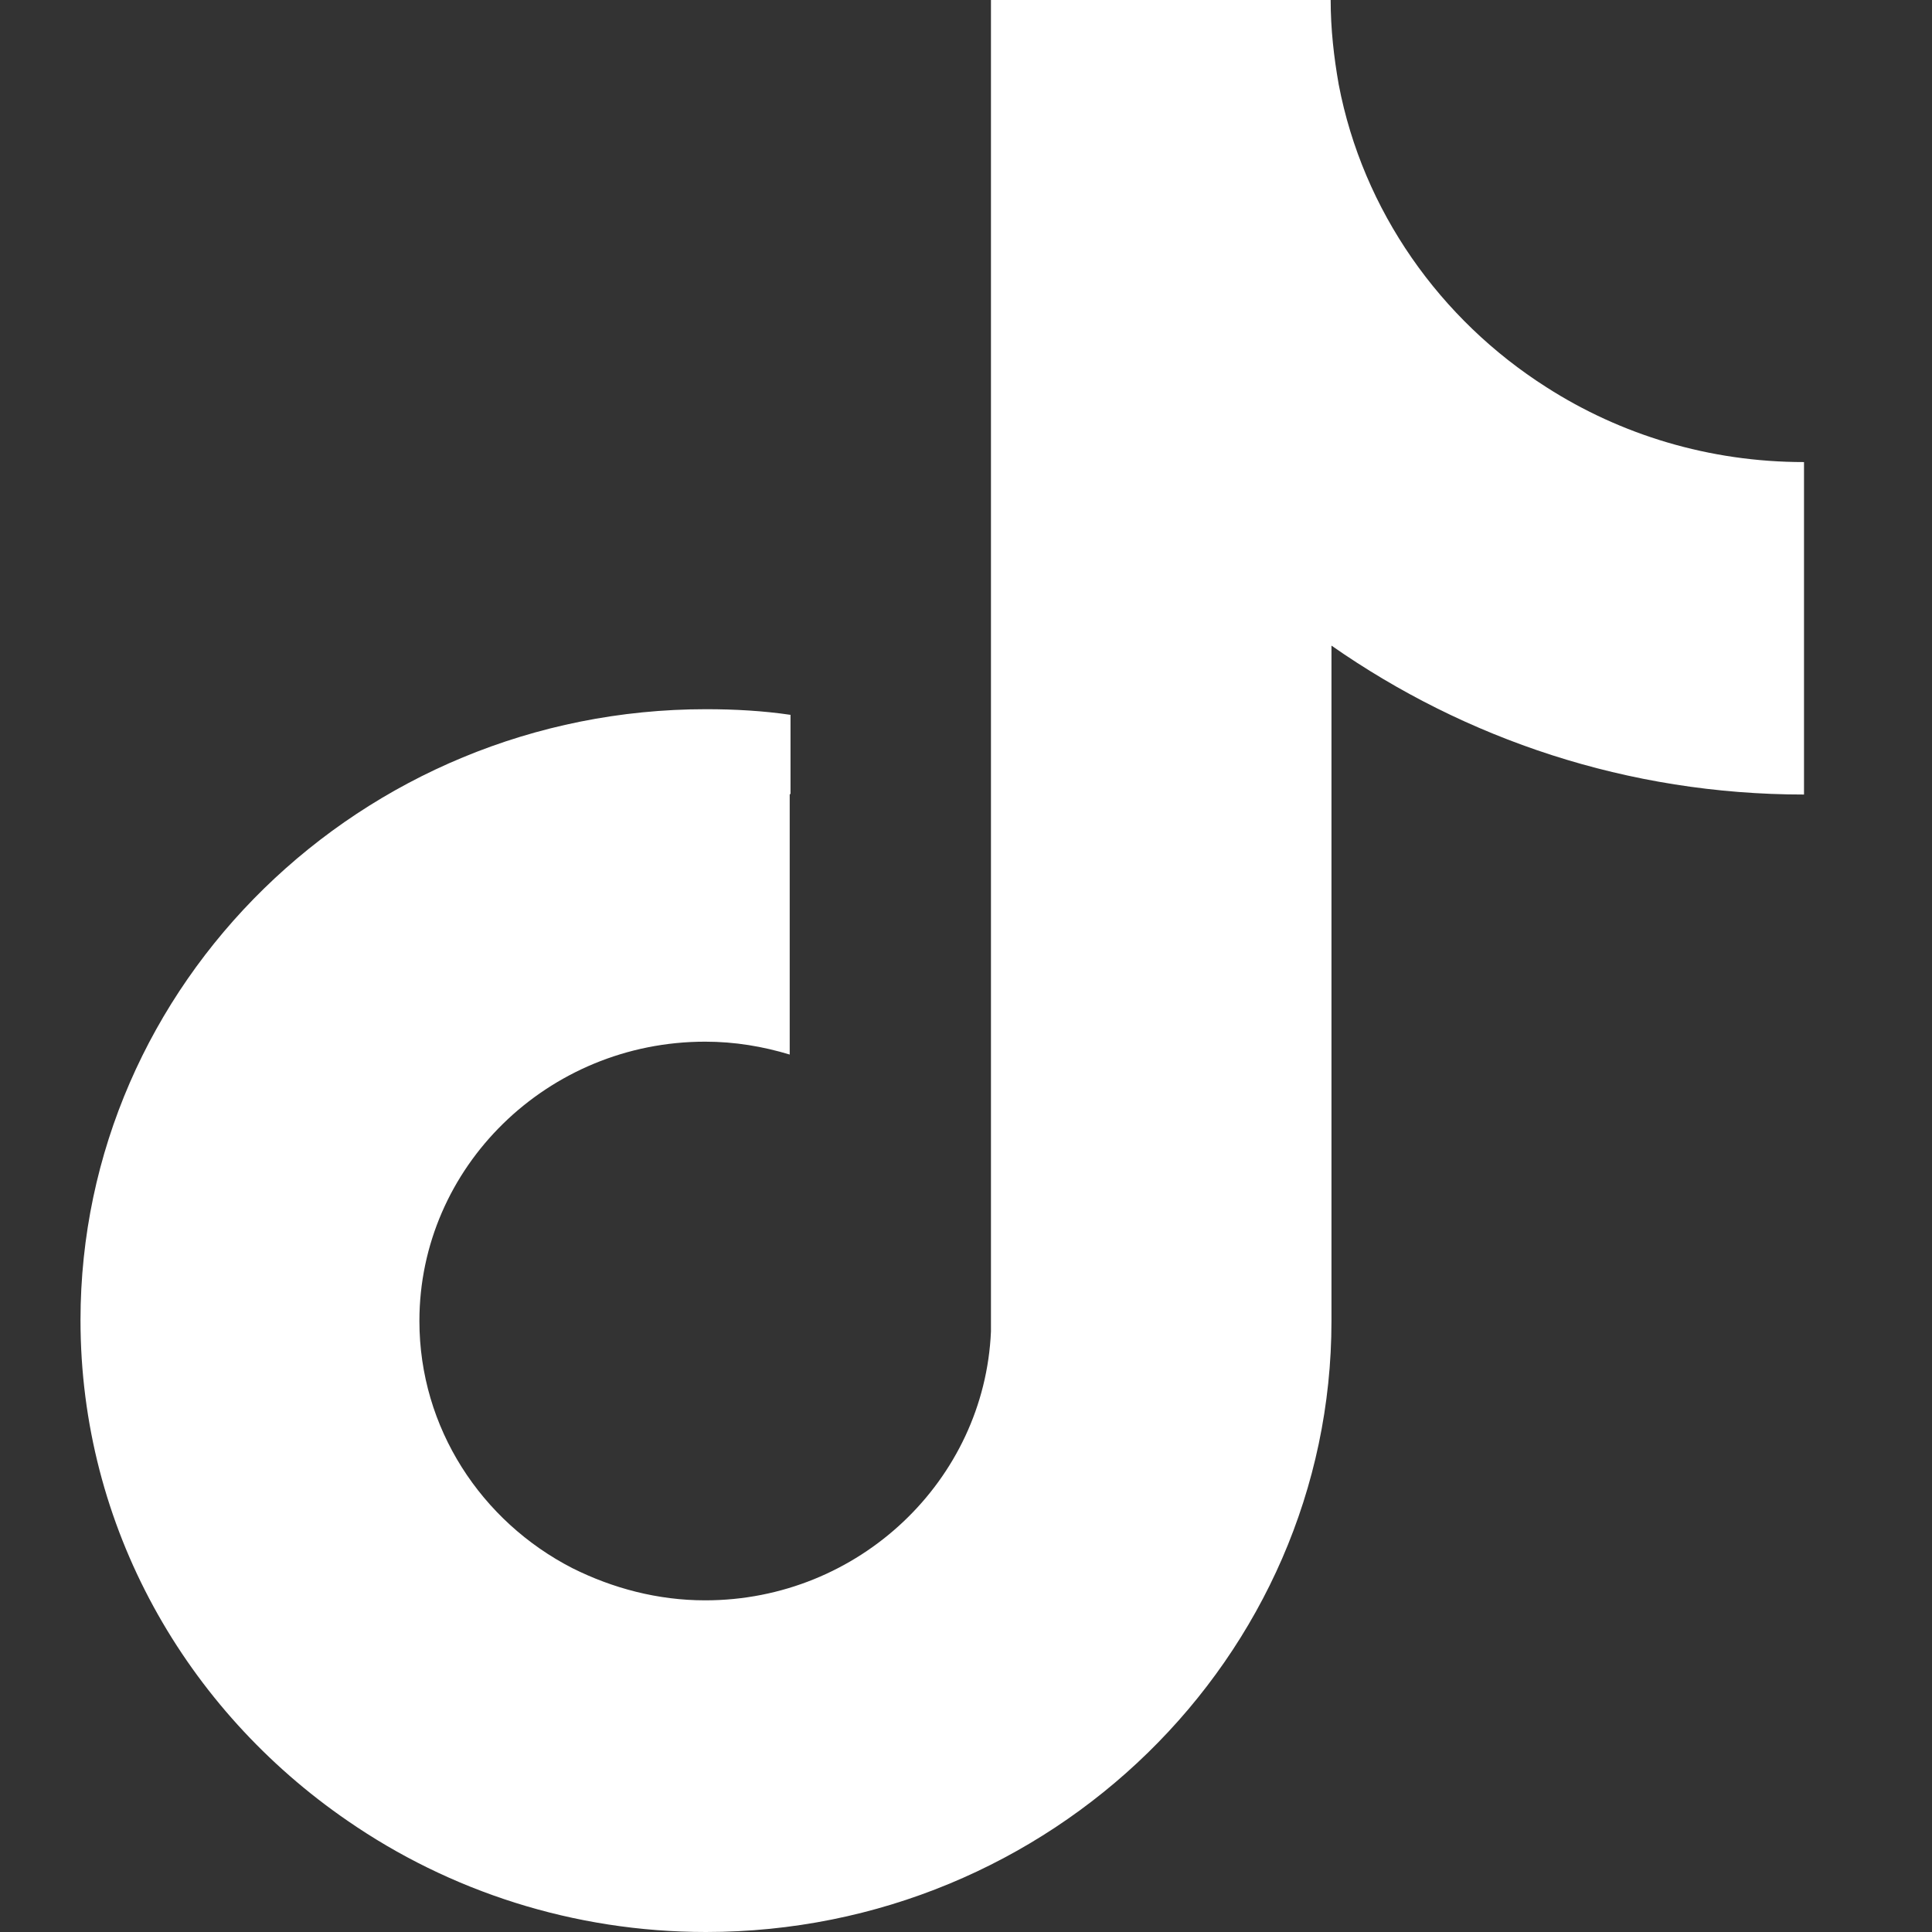<svg width="24" height="24" viewBox="0 0 24 24" fill="none" xmlns="http://www.w3.org/2000/svg">
<rect x="0" y="0" width="24" height="24" fill="#333333" stroke="none"/>
<g id="tik tok">
<path id="Vector" fill-rule="evenodd" clip-rule="evenodd" d="M9.82 9.86V8.88C9.48 8.83 9.13 8.81 8.77 8.81C4.49 8.81 1 12.22 1 16.4C1 18.97 2.31 21.24 4.32 22.62C5.58 23.49 7.12 24 8.77 24C13.05 24 16.54 20.59 16.54 16.41V8.02C18.2 9.18 20.22 9.87 22.41 9.87V6.66V5.74C21.23 5.74 20.13 5.4 19.21 4.81C17.89 3.97 16.93 2.62 16.63 1.05C16.57 0.71 16.53 0.36 16.53 0H12.31V16.54C12.23 18.39 10.67 19.88 8.76 19.88C8.17 19.88 7.61 19.73 7.11 19.48C5.98 18.9 5.21 17.74 5.21 16.41C5.21 14.5 6.8 12.94 8.76 12.94C9.13 12.94 9.48 13 9.81 13.1V9.87" fill="white"/>
</g>
</svg>
